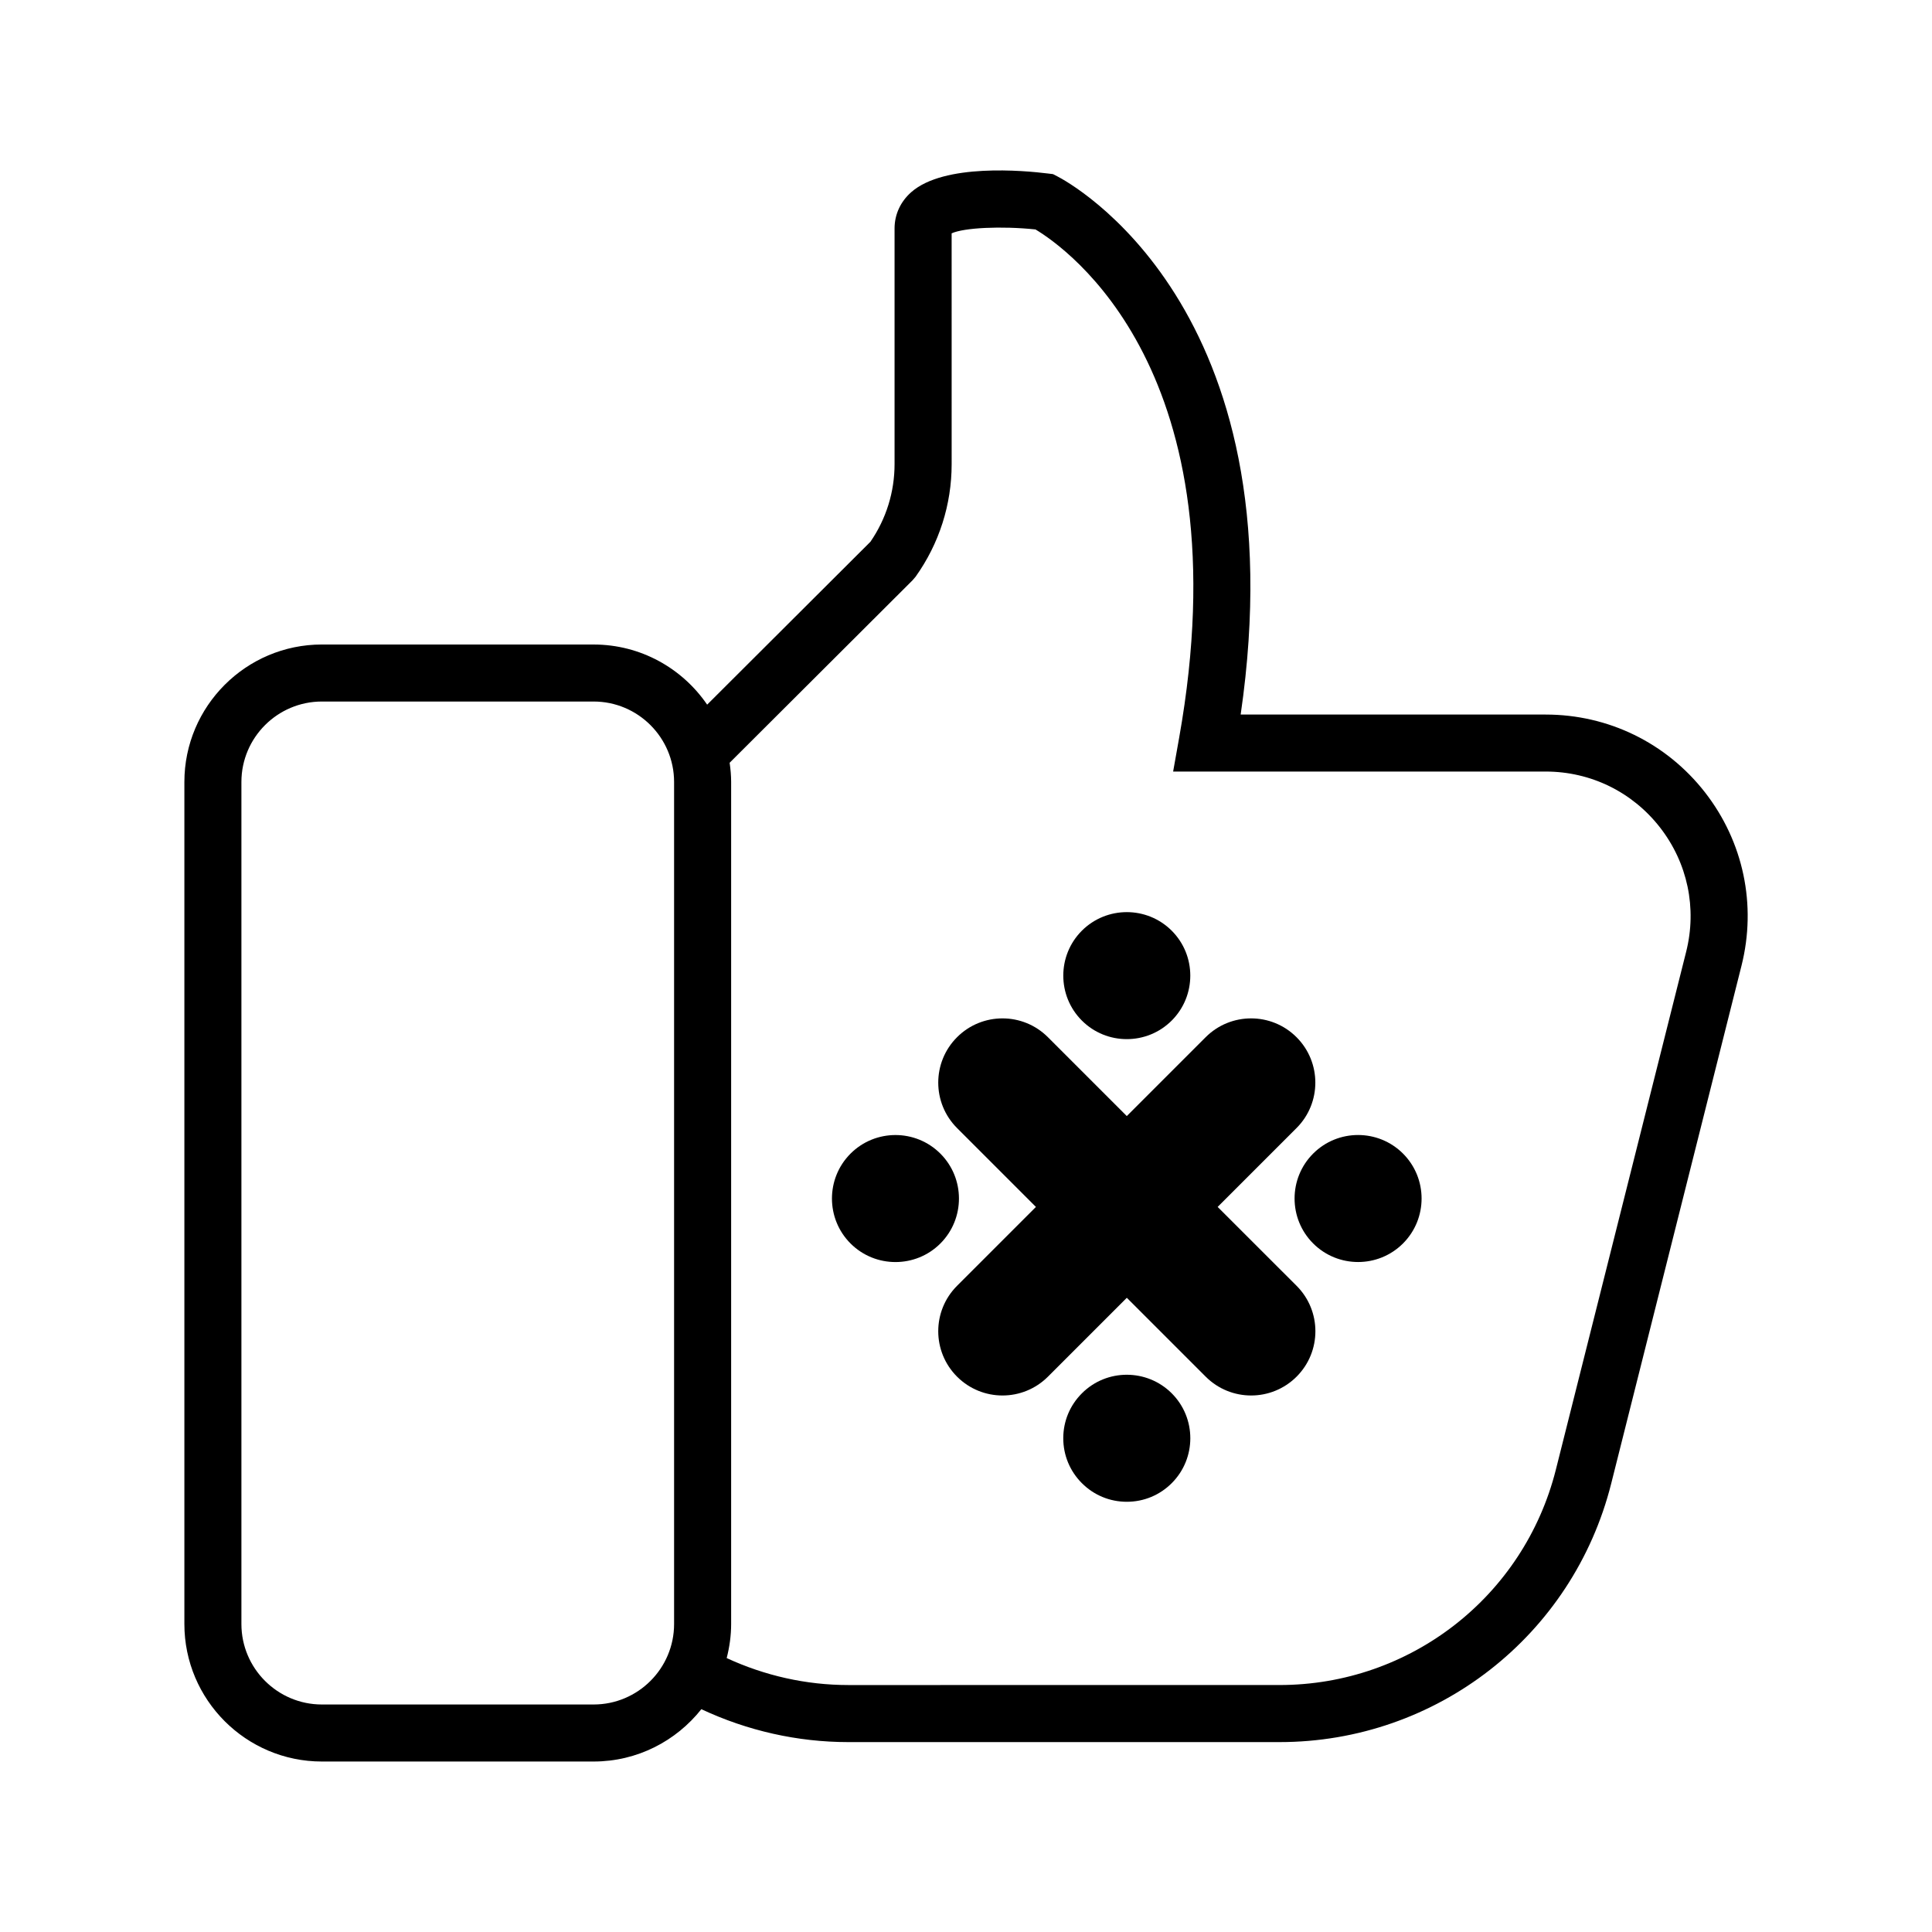 <?xml version="1.0" encoding="UTF-8"?>
<!-- Uploaded to: ICON Repo, www.iconrepo.com, Generator: ICON Repo Mixer Tools -->
<svg fill="#000000" width="800px" height="800px" version="1.1" viewBox="144 144 512 512" xmlns="http://www.w3.org/2000/svg">
 <g>
  <path d="m553.61 333.36h-80.82c15.773-108.33-45.863-141.23-48.562-142.61l-1.184-0.609-1.328-0.16c-6.301-0.789-27.523-2.746-36.238 4.953-2.84 2.508-4.41 5.918-4.41 9.598v62.453c0 7.394-2.207 14.5-6.394 20.586l-43.273 43.168c-6.57-9.613-17.609-15.934-30.102-15.934l-71.996-0.004c-20.094 0-36.441 16.348-36.441 36.441v223.14c0 20.094 16.348 36.441 36.441 36.441h72.008c11.566 0 21.871-5.438 28.555-13.871 12.152 5.699 25.453 8.723 38.93 8.723h114.3c41.598 0 77.742-28.18 87.891-68.52l34.527-137.23c4.051-16.105 0.52-32.859-9.688-45.957-10.223-13.09-25.605-20.602-42.215-20.602zm-230.97 241.02c0 11.758-9.566 21.328-21.328 21.328h-72.008c-11.758 0-21.328-9.566-21.328-21.328v-223.14c0-11.758 9.566-21.328 21.328-21.328h72.008c11.758 0 21.328 9.566 21.328 21.328zm268.21-178.15-34.527 137.23c-8.457 33.613-38.57 57.09-73.234 57.09l-114.29 0.004c-11.145 0-22.148-2.481-32.219-7.148 0.742-2.898 1.18-5.91 1.18-9.035v-223.14c0-1.734-0.16-3.422-0.398-5.09l48.473-48.359 0.82-0.961c6.242-8.77 9.543-19.094 9.543-29.852l-0.004-61.133c3.293-1.5 13.195-1.98 22.219-1.031 8.152 4.883 55.348 37.727 38.062 134.78l-1.582 8.883h98.723c11.922 0 22.957 5.391 30.285 14.793 7.324 9.395 9.859 21.41 6.949 32.965z"/>
  <path d="m466.69 463.85 20.902-20.902c6.648-6.644 6.648-17.434 0-24.078-6.644-6.648-17.434-6.648-24.078 0l-20.902 20.902-20.902-20.902c-6.644-6.648-17.434-6.648-24.078 0-6.648 6.644-6.648 17.434 0 24.078l20.902 20.902-20.902 20.902c-6.648 6.644-6.648 17.434 0 24.078 3.324 3.324 7.684 4.988 12.043 4.988s8.715-1.664 12.043-4.988l20.902-20.902 20.902 20.902c3.324 3.324 7.684 4.988 12.043 4.988s8.715-1.664 12.043-4.988c6.648-6.644 6.648-17.434 0-24.078z"/>
  <path d="m442.61 419.38c4.312 0 8.621-1.637 11.906-4.922 6.566-6.566 6.566-17.25 0-23.816-6.566-6.559-17.234-6.559-23.809 0-6.566 6.566-6.566 17.25 0 23.816 3.281 3.285 7.59 4.922 11.902 4.922z"/>
  <path d="m492 449.71c-6.566 6.566-6.566 17.25 0 23.816 3.285 3.281 7.594 4.922 11.906 4.922s8.621-1.637 11.906-4.922c6.566-6.566 6.566-17.25 0-23.816-6.566-6.559-17.242-6.566-23.812 0z"/>
  <path d="m393.21 449.72c-6.57-6.57-17.246-6.559-23.809 0-6.566 6.566-6.566 17.25 0 23.816 3.285 3.281 7.594 4.922 11.906 4.922 4.309 0 8.621-1.637 11.906-4.922 6.562-6.57 6.562-17.258-0.004-23.816z"/>
  <path d="m430.71 513.25c-3.184 3.18-4.934 7.41-4.934 11.898 0 4.5 1.754 8.727 4.934 11.906 3.18 3.184 7.406 4.934 11.906 4.934s8.727-1.754 11.906-4.934c6.566-6.566 6.566-17.246 0-23.809-6.57-6.562-17.254-6.562-23.812 0.004z"/>
 </g>
</svg>